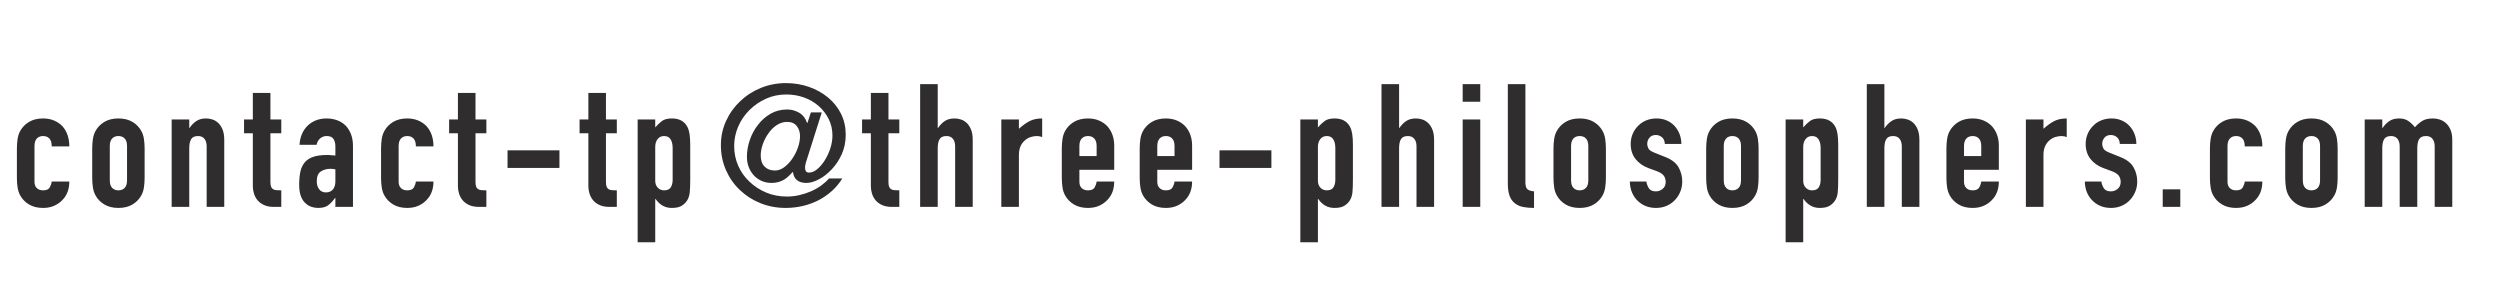 <?xml version="1.0" encoding="UTF-8"?>
<svg width="290px" height="35px" viewBox="0 0 290 35" version="1.1" xmlns="http://www.w3.org/2000/svg" xmlns:xlink="http://www.w3.org/1999/xlink">
    <!-- Generator: Sketch 55.1 (78136) - https://sketchapp.com -->
    <title>Artboard</title>
    <desc>Created with Sketch.</desc>
    <g id="Artboard" stroke="none" stroke-width="1" fill="none" fill-rule="evenodd">
        <path d="M4,21.08 C4,21.4 4.09,21.647 4.27,21.82 C4.45,21.993 4.693,22.08 5,22.08 C5.387,22.08 5.643,21.967 5.77,21.74 C5.897,21.513 5.973,21.287 6,21.06 L8.04,21.06 C8.04,21.953 7.767,22.673 7.22,23.22 C6.953,23.5 6.633,23.72 6.26,23.88 C5.887,24.04 5.467,24.12 5,24.12 C4.36,24.12 3.817,23.987 3.37,23.72 C2.923,23.453 2.58,23.1 2.34,22.66 C2.193,22.393 2.093,22.087 2.04,21.74 C1.987,21.393 1.96,21.013 1.96,20.6 L1.96,17.26 C1.96,16.847 1.987,16.467 2.04,16.12 C2.093,15.773 2.193,15.467 2.34,15.2 C2.58,14.76 2.923,14.407 3.37,14.14 C3.817,13.873 4.36,13.74 5,13.74 C5.467,13.74 5.89,13.82 6.27,13.98 C6.65,14.14 6.973,14.36 7.24,14.64 C7.773,15.24 8.04,16.02 8.04,16.98 L6,16.98 C6,16.567 5.91,16.263 5.73,16.07 C5.55,15.877 5.307,15.78 5,15.78 C4.693,15.78 4.45,15.877 4.27,16.07 C4.09,16.263 4,16.553 4,16.94 L4,21.08 Z M10.696,17.26 C10.696,16.847 10.723,16.467 10.776,16.12 C10.83,15.773 10.93,15.467 11.076,15.2 C11.316,14.76 11.66,14.407 12.106,14.14 C12.553,13.873 13.096,13.74 13.736,13.74 C14.376,13.74 14.92,13.873 15.366,14.14 C15.813,14.407 16.156,14.76 16.396,15.2 C16.543,15.467 16.643,15.773 16.696,16.12 C16.75,16.467 16.776,16.847 16.776,17.26 L16.776,20.6 C16.776,21.013 16.75,21.393 16.696,21.74 C16.643,22.087 16.543,22.393 16.396,22.66 C16.156,23.1 15.813,23.453 15.366,23.72 C14.92,23.987 14.376,24.12 13.736,24.12 C13.096,24.12 12.553,23.987 12.106,23.72 C11.66,23.453 11.316,23.1 11.076,22.66 C10.93,22.393 10.83,22.087 10.776,21.74 C10.723,21.393 10.696,21.013 10.696,20.6 L10.696,17.26 Z M12.736,20.92 C12.736,21.307 12.826,21.597 13.006,21.79 C13.186,21.983 13.43,22.08 13.736,22.08 C14.043,22.08 14.286,21.983 14.466,21.79 C14.646,21.597 14.736,21.307 14.736,20.92 L14.736,16.94 C14.736,16.553 14.646,16.263 14.466,16.07 C14.286,15.877 14.043,15.78 13.736,15.78 C13.43,15.78 13.186,15.877 13.006,16.07 C12.826,16.263 12.736,16.553 12.736,16.94 L12.736,20.92 Z M19.913,24 L19.913,13.86 L21.953,13.86 L21.953,14.84 L21.993,14.84 C22.206,14.52 22.463,14.257 22.763,14.05 C23.063,13.843 23.446,13.74 23.913,13.74 C24.166,13.74 24.419,13.783 24.673,13.87 C24.926,13.957 25.153,14.1 25.353,14.3 C25.553,14.5 25.713,14.757 25.833,15.07 C25.953,15.383 26.013,15.767 26.013,16.22 L26.013,24 L23.973,24 L23.973,16.98 C23.973,16.607 23.886,16.313 23.713,16.1 C23.539,15.887 23.293,15.78 22.973,15.78 C22.586,15.78 22.319,15.9 22.173,16.14 C22.026,16.38 21.953,16.727 21.953,17.18 L21.953,24 L19.913,24 Z M29.329,13.86 L29.329,10.78 L31.369,10.78 L31.369,13.86 L32.629,13.86 L32.629,15.46 L31.369,15.46 L31.369,21.08 C31.369,21.32 31.392,21.507 31.439,21.64 C31.486,21.773 31.562,21.873 31.669,21.94 C31.776,22.007 31.906,22.047 32.059,22.06 C32.212,22.073 32.402,22.08 32.629,22.08 L32.629,24 L31.789,24 C31.322,24 30.932,23.927 30.619,23.78 C30.306,23.633 30.056,23.447 29.869,23.22 C29.682,22.993 29.546,22.737 29.459,22.45 C29.372,22.163 29.329,21.887 29.329,21.62 L29.329,15.46 L28.309,15.46 L28.309,13.86 L29.329,13.86 Z M38.905,24 L38.905,22.96 L38.865,22.96 C38.599,23.333 38.329,23.62 38.055,23.82 C37.782,24.02 37.399,24.12 36.905,24.12 C36.665,24.12 36.422,24.083 36.175,24.01 C35.929,23.937 35.692,23.8 35.465,23.6 C35.239,23.413 35.055,23.143 34.915,22.79 C34.775,22.437 34.705,21.98 34.705,21.42 C34.705,20.847 34.752,20.343 34.845,19.91 C34.939,19.477 35.112,19.113 35.365,18.82 C35.605,18.54 35.932,18.33 36.345,18.19 C36.759,18.05 37.285,17.98 37.925,17.98 L38.145,17.98 C38.225,17.98 38.299,17.987 38.365,18 C38.432,18.013 38.512,18.02 38.605,18.02 C38.699,18.02 38.799,18.027 38.905,18.04 L38.905,16.98 C38.905,16.633 38.832,16.347 38.685,16.12 C38.539,15.893 38.272,15.78 37.885,15.78 C37.619,15.78 37.375,15.867 37.155,16.04 C36.935,16.213 36.792,16.467 36.725,16.8 L34.745,16.8 C34.799,15.893 35.105,15.16 35.665,14.6 C35.932,14.333 36.252,14.123 36.625,13.97 C36.999,13.817 37.419,13.74 37.885,13.74 C38.312,13.74 38.712,13.807 39.085,13.94 C39.459,14.073 39.785,14.273 40.065,14.54 C40.332,14.807 40.545,15.14 40.705,15.54 C40.865,15.94 40.945,16.407 40.945,16.94 L40.945,24 L38.905,24 Z M38.905,19.64 C38.679,19.6 38.492,19.58 38.345,19.58 C37.905,19.58 37.529,19.683 37.215,19.89 C36.902,20.097 36.745,20.473 36.745,21.02 C36.745,21.407 36.839,21.72 37.025,21.96 C37.212,22.2 37.472,22.32 37.805,22.32 C38.152,22.32 38.422,22.207 38.615,21.98 C38.809,21.753 38.905,21.433 38.905,21.02 L38.905,19.64 Z M46.242,21.08 C46.242,21.4 46.332,21.647 46.512,21.82 C46.692,21.993 46.935,22.08 47.242,22.08 C47.628,22.08 47.885,21.967 48.012,21.74 C48.138,21.513 48.215,21.287 48.242,21.06 L50.282,21.06 C50.282,21.953 50.008,22.673 49.462,23.22 C49.195,23.5 48.875,23.72 48.502,23.88 C48.128,24.04 47.708,24.12 47.242,24.12 C46.602,24.12 46.058,23.987 45.612,23.72 C45.165,23.453 44.822,23.1 44.582,22.66 C44.435,22.393 44.335,22.087 44.282,21.74 C44.228,21.393 44.202,21.013 44.202,20.6 L44.202,17.26 C44.202,16.847 44.228,16.467 44.282,16.12 C44.335,15.773 44.435,15.467 44.582,15.2 C44.822,14.76 45.165,14.407 45.612,14.14 C46.058,13.873 46.602,13.74 47.242,13.74 C47.708,13.74 48.132,13.82 48.512,13.98 C48.892,14.14 49.215,14.36 49.482,14.64 C50.015,15.24 50.282,16.02 50.282,16.98 L48.242,16.98 C48.242,16.567 48.152,16.263 47.972,16.07 C47.792,15.877 47.548,15.78 47.242,15.78 C46.935,15.78 46.692,15.877 46.512,16.07 C46.332,16.263 46.242,16.553 46.242,16.94 L46.242,21.08 Z M53.118,13.86 L53.118,10.78 L55.158,10.78 L55.158,13.86 L56.418,13.86 L56.418,15.46 L55.158,15.46 L55.158,21.08 C55.158,21.32 55.182,21.507 55.228,21.64 C55.275,21.773 55.352,21.873 55.458,21.94 C55.565,22.007 55.695,22.047 55.848,22.06 C56.002,22.073 56.192,22.08 56.418,22.08 L56.418,24 L55.578,24 C55.112,24 54.722,23.927 54.408,23.78 C54.095,23.633 53.845,23.447 53.658,23.22 C53.472,22.993 53.335,22.737 53.248,22.45 C53.162,22.163 53.118,21.887 53.118,21.62 L53.118,15.46 L52.098,15.46 L52.098,13.86 L53.118,13.86 Z M58.875,19.48 L58.875,17.44 L64.895,17.44 L64.895,19.48 L58.875,19.48 Z M68.251,13.86 L68.251,10.78 L70.291,10.78 L70.291,13.86 L71.551,13.86 L71.551,15.46 L70.291,15.46 L70.291,21.08 C70.291,21.32 70.314,21.507 70.361,21.64 C70.408,21.773 70.484,21.873 70.591,21.94 C70.698,22.007 70.828,22.047 70.981,22.06 C71.134,22.073 71.324,22.08 71.551,22.08 L71.551,24 L70.711,24 C70.244,24 69.854,23.927 69.541,23.78 C69.228,23.633 68.978,23.447 68.791,23.22 C68.604,22.993 68.468,22.737 68.381,22.45 C68.294,22.163 68.251,21.887 68.251,21.62 L68.251,15.46 L67.231,15.46 L67.231,13.86 L68.251,13.86 Z M73.967,28.1 L73.967,13.86 L76.007,13.86 L76.007,14.78 C76.261,14.487 76.521,14.24 76.787,14.04 C77.054,13.84 77.441,13.74 77.947,13.74 C78.787,13.74 79.381,14.06 79.727,14.7 C79.847,14.927 79.934,15.207 79.987,15.54 C80.041,15.873 80.067,16.32 80.067,16.88 L80.067,20.74 C80.067,21.487 80.047,22.027 80.007,22.36 C79.927,23.027 79.621,23.527 79.087,23.86 C78.821,24.033 78.434,24.12 77.927,24.12 C77.527,24.12 77.171,24.03 76.857,23.85 C76.544,23.67 76.274,23.413 76.047,23.08 L76.007,23.08 L76.007,28.1 L73.967,28.1 Z M78.027,17.16 C78.027,16.747 77.947,16.413 77.787,16.16 C77.627,15.907 77.374,15.78 77.027,15.78 C76.721,15.78 76.474,15.897 76.287,16.13 C76.101,16.363 76.007,16.667 76.007,17.04 L76.007,20.98 C76.007,21.3 76.104,21.563 76.297,21.77 C76.491,21.977 76.734,22.08 77.027,22.08 C77.414,22.08 77.677,21.96 77.817,21.72 C77.957,21.48 78.027,21.2 78.027,20.88 L78.027,17.16 Z M92.804,15.8 C92.804,15.333 92.677,14.94 92.424,14.62 C92.17,14.3 91.804,14.14 91.324,14.14 C90.884,14.14 90.477,14.263 90.104,14.51 C89.73,14.757 89.41,15.073 89.144,15.46 C88.864,15.847 88.644,16.27 88.484,16.73 C88.324,17.19 88.244,17.627 88.244,18.04 C88.244,18.6 88.394,19.03 88.694,19.33 C88.994,19.63 89.397,19.78 89.904,19.78 C90.277,19.78 90.64,19.647 90.994,19.38 C91.347,19.113 91.657,18.78 91.924,18.38 C92.19,17.993 92.404,17.567 92.564,17.1 C92.724,16.633 92.804,16.2 92.804,15.8 Z M95.324,13.04 L93.584,18.54 C93.517,18.727 93.467,18.9 93.434,19.06 C93.4,19.22 93.384,19.347 93.384,19.44 C93.384,19.613 93.417,19.753 93.484,19.86 C93.55,19.967 93.67,20.02 93.844,20.02 C94.164,20.02 94.484,19.887 94.804,19.62 C95.124,19.353 95.417,19.007 95.684,18.58 C95.95,18.153 96.164,17.69 96.324,17.19 C96.484,16.69 96.564,16.2 96.564,15.72 C96.564,15.027 96.417,14.387 96.124,13.8 C95.83,13.213 95.437,12.707 94.944,12.28 C94.45,11.853 93.884,11.527 93.244,11.3 C92.604,11.073 91.924,10.96 91.204,10.96 C90.364,10.96 89.58,11.123 88.854,11.45 C88.127,11.777 87.484,12.22 86.924,12.78 C86.364,13.34 85.93,13.98 85.624,14.7 C85.317,15.42 85.164,16.167 85.164,16.94 C85.164,17.753 85.32,18.517 85.634,19.23 C85.947,19.943 86.384,20.56 86.944,21.08 C87.504,21.613 88.15,22.033 88.884,22.34 C89.617,22.647 90.424,22.8 91.304,22.8 C91.784,22.8 92.264,22.743 92.744,22.63 C93.224,22.517 93.677,22.367 94.104,22.18 C94.53,21.993 94.92,21.77 95.274,21.51 C95.627,21.25 95.924,20.98 96.164,20.7 L97.704,20.7 C97.384,21.233 96.987,21.713 96.514,22.14 C96.04,22.567 95.524,22.927 94.964,23.22 C94.39,23.513 93.78,23.737 93.134,23.89 C92.487,24.043 91.824,24.12 91.144,24.12 C90.104,24.12 89.127,23.937 88.214,23.57 C87.3,23.203 86.504,22.693 85.824,22.04 C85.144,21.4 84.607,20.633 84.214,19.74 C83.82,18.847 83.624,17.88 83.624,16.84 C83.624,15.84 83.824,14.903 84.224,14.03 C84.624,13.157 85.17,12.393 85.864,11.74 C86.544,11.087 87.34,10.573 88.254,10.2 C89.167,9.827 90.144,9.64 91.184,9.64 C92.117,9.64 93.004,9.787 93.844,10.08 C94.684,10.373 95.424,10.787 96.064,11.32 C96.704,11.853 97.204,12.483 97.564,13.21 C97.924,13.937 98.104,14.74 98.104,15.62 C98.104,16.46 97.947,17.223 97.634,17.91 C97.32,18.597 96.93,19.18 96.464,19.66 C95.997,20.153 95.5,20.537 94.974,20.81 C94.447,21.083 93.97,21.22 93.544,21.22 C93.09,21.22 92.73,21.117 92.464,20.91 C92.197,20.703 92.037,20.387 91.984,19.96 L91.944,19.96 C91.797,20.12 91.647,20.273 91.494,20.42 C91.34,20.567 91.17,20.7 90.984,20.82 C90.784,20.94 90.564,21.037 90.324,21.11 C90.084,21.183 89.81,21.22 89.504,21.22 C89.077,21.22 88.687,21.14 88.334,20.98 C87.98,20.82 87.677,20.6 87.424,20.32 C86.904,19.733 86.644,19.02 86.644,18.18 C86.644,17.527 86.757,16.873 86.984,16.22 C87.21,15.567 87.53,14.98 87.944,14.46 C88.344,13.94 88.827,13.517 89.394,13.19 C89.96,12.863 90.604,12.7 91.324,12.7 C91.79,12.7 92.24,12.82 92.674,13.06 C93.107,13.3 93.424,13.7 93.624,14.26 L93.664,14.26 L94.064,13.04 L95.324,13.04 Z M101.02,13.86 L101.02,10.78 L103.06,10.78 L103.06,13.86 L104.32,13.86 L104.32,15.46 L103.06,15.46 L103.06,21.08 C103.06,21.32 103.083,21.507 103.13,21.64 C103.177,21.773 103.253,21.873 103.36,21.94 C103.467,22.007 103.597,22.047 103.75,22.06 C103.903,22.073 104.093,22.08 104.32,22.08 L104.32,24 L103.48,24 C103.013,24 102.623,23.927 102.31,23.78 C101.997,23.633 101.747,23.447 101.56,23.22 C101.373,22.993 101.237,22.737 101.15,22.45 C101.063,22.163 101.02,21.887 101.02,21.62 L101.02,15.46 L100,15.46 L100,13.86 L101.02,13.86 Z M106.736,24 L106.736,9.76 L108.776,9.76 L108.776,14.84 L108.816,14.84 C109.03,14.52 109.286,14.257 109.586,14.05 C109.886,13.843 110.27,13.74 110.736,13.74 C110.99,13.74 111.243,13.783 111.496,13.87 C111.75,13.957 111.976,14.1 112.176,14.3 C112.376,14.5 112.536,14.757 112.656,15.07 C112.776,15.383 112.836,15.767 112.836,16.22 L112.836,24 L110.796,24 L110.796,16.98 C110.796,16.607 110.71,16.313 110.536,16.1 C110.363,15.887 110.116,15.78 109.796,15.78 C109.41,15.78 109.143,15.9 108.996,16.14 C108.85,16.38 108.776,16.727 108.776,17.18 L108.776,24 L106.736,24 Z M116.153,24 L116.153,13.86 L118.193,13.86 L118.193,14.94 C118.606,14.567 119.013,14.273 119.413,14.06 C119.813,13.847 120.306,13.74 120.893,13.74 L120.893,15.9 C120.693,15.82 120.486,15.78 120.273,15.78 C120.059,15.78 119.829,15.817 119.583,15.89 C119.336,15.963 119.113,16.087 118.913,16.26 C118.699,16.433 118.526,16.66 118.393,16.94 C118.259,17.22 118.193,17.567 118.193,17.98 L118.193,24 L116.153,24 Z M129.249,19.7 L125.209,19.7 L125.209,21.08 C125.209,21.4 125.299,21.647 125.479,21.82 C125.659,21.993 125.902,22.08 126.209,22.08 C126.596,22.08 126.852,21.967 126.979,21.74 C127.106,21.513 127.182,21.287 127.209,21.06 L129.249,21.06 C129.249,21.953 128.976,22.673 128.429,23.22 C128.162,23.5 127.842,23.72 127.469,23.88 C127.096,24.04 126.676,24.12 126.209,24.12 C125.569,24.12 125.026,23.987 124.579,23.72 C124.132,23.453 123.789,23.1 123.549,22.66 C123.402,22.393 123.302,22.087 123.249,21.74 C123.196,21.393 123.169,21.013 123.169,20.6 L123.169,17.26 C123.169,16.847 123.196,16.467 123.249,16.12 C123.302,15.773 123.402,15.467 123.549,15.2 C123.789,14.76 124.132,14.407 124.579,14.14 C125.026,13.873 125.569,13.74 126.209,13.74 C126.676,13.74 127.099,13.82 127.479,13.98 C127.859,14.14 128.182,14.36 128.449,14.64 C128.982,15.24 129.249,15.993 129.249,16.9 L129.249,19.7 Z M125.209,18.1 L127.209,18.1 L127.209,16.94 C127.209,16.553 127.119,16.263 126.939,16.07 C126.759,15.877 126.516,15.78 126.209,15.78 C125.902,15.78 125.659,15.877 125.479,16.07 C125.299,16.263 125.209,16.553 125.209,16.94 L125.209,18.1 Z M138.285,19.7 L134.245,19.7 L134.245,21.08 C134.245,21.4 134.335,21.647 134.515,21.82 C134.695,21.993 134.939,22.08 135.245,22.08 C135.632,22.08 135.889,21.967 136.015,21.74 C136.142,21.513 136.219,21.287 136.245,21.06 L138.285,21.06 C138.285,21.953 138.012,22.673 137.465,23.22 C137.199,23.5 136.879,23.72 136.505,23.88 C136.132,24.04 135.712,24.12 135.245,24.12 C134.605,24.12 134.062,23.987 133.615,23.72 C133.169,23.453 132.825,23.1 132.585,22.66 C132.439,22.393 132.339,22.087 132.285,21.74 C132.232,21.393 132.205,21.013 132.205,20.6 L132.205,17.26 C132.205,16.847 132.232,16.467 132.285,16.12 C132.339,15.773 132.439,15.467 132.585,15.2 C132.825,14.76 133.169,14.407 133.615,14.14 C134.062,13.873 134.605,13.74 135.245,13.74 C135.712,13.74 136.135,13.82 136.515,13.98 C136.895,14.14 137.219,14.36 137.485,14.64 C138.019,15.24 138.285,15.993 138.285,16.9 L138.285,19.7 Z M134.245,18.1 L136.245,18.1 L136.245,16.94 C136.245,16.553 136.155,16.263 135.975,16.07 C135.795,15.877 135.552,15.78 135.245,15.78 C134.939,15.78 134.695,15.877 134.515,16.07 C134.335,16.263 134.245,16.553 134.245,16.94 L134.245,18.1 Z M141.462,19.48 L141.462,17.44 L147.482,17.44 L147.482,19.48 L141.462,19.48 Z M150.838,28.1 L150.838,13.86 L152.878,13.86 L152.878,14.78 C153.132,14.487 153.392,14.24 153.658,14.04 C153.925,13.84 154.312,13.74 154.818,13.74 C155.658,13.74 156.252,14.06 156.598,14.7 C156.718,14.927 156.805,15.207 156.858,15.54 C156.912,15.873 156.938,16.32 156.938,16.88 L156.938,20.74 C156.938,21.487 156.918,22.027 156.878,22.36 C156.798,23.027 156.492,23.527 155.958,23.86 C155.692,24.033 155.305,24.12 154.798,24.12 C154.398,24.12 154.042,24.03 153.728,23.85 C153.415,23.67 153.145,23.413 152.918,23.08 L152.878,23.08 L152.878,28.1 L150.838,28.1 Z M154.898,17.16 C154.898,16.747 154.818,16.413 154.658,16.16 C154.498,15.907 154.245,15.78 153.898,15.78 C153.592,15.78 153.345,15.897 153.158,16.13 C152.972,16.363 152.878,16.667 152.878,17.04 L152.878,20.98 C152.878,21.3 152.975,21.563 153.168,21.77 C153.362,21.977 153.605,22.08 153.898,22.08 C154.285,22.08 154.548,21.96 154.688,21.72 C154.828,21.48 154.898,21.2 154.898,20.88 L154.898,17.16 Z M160.255,24 L160.255,9.76 L162.295,9.76 L162.295,14.84 L162.335,14.84 C162.548,14.52 162.805,14.257 163.105,14.05 C163.405,13.843 163.788,13.74 164.255,13.74 C164.508,13.74 164.761,13.783 165.015,13.87 C165.268,13.957 165.495,14.1 165.695,14.3 C165.895,14.5 166.055,14.757 166.175,15.07 C166.295,15.383 166.355,15.767 166.355,16.22 L166.355,24 L164.315,24 L164.315,16.98 C164.315,16.607 164.228,16.313 164.055,16.1 C163.881,15.887 163.635,15.78 163.315,15.78 C162.928,15.78 162.661,15.9 162.515,16.14 C162.368,16.38 162.295,16.727 162.295,17.18 L162.295,24 L160.255,24 Z M169.671,24 L169.671,13.86 L171.711,13.86 L171.711,24 L169.671,24 Z M169.671,11.8 L169.671,9.76 L171.711,9.76 L171.711,11.8 L169.671,11.8 Z M174.907,9.76 L176.947,9.76 L176.947,21.14 C176.947,21.527 177.017,21.79 177.157,21.93 C177.297,22.07 177.561,22.16 177.947,22.2 L177.947,24.12 C177.481,24.12 177.061,24.083 176.687,24.01 C176.314,23.937 175.994,23.793 175.727,23.58 C175.461,23.38 175.257,23.097 175.117,22.73 C174.977,22.363 174.907,21.88 174.907,21.28 L174.907,9.76 Z M180.204,17.26 C180.204,16.847 180.23,16.467 180.284,16.12 C180.337,15.773 180.437,15.467 180.584,15.2 C180.824,14.76 181.167,14.407 181.614,14.14 C182.06,13.873 182.604,13.74 183.244,13.74 C183.884,13.74 184.427,13.873 184.874,14.14 C185.32,14.407 185.664,14.76 185.904,15.2 C186.05,15.467 186.15,15.773 186.204,16.12 C186.257,16.467 186.284,16.847 186.284,17.26 L186.284,20.6 C186.284,21.013 186.257,21.393 186.204,21.74 C186.15,22.087 186.05,22.393 185.904,22.66 C185.664,23.1 185.32,23.453 184.874,23.72 C184.427,23.987 183.884,24.12 183.244,24.12 C182.604,24.12 182.06,23.987 181.614,23.72 C181.167,23.453 180.824,23.1 180.584,22.66 C180.437,22.393 180.337,22.087 180.284,21.74 C180.23,21.393 180.204,21.013 180.204,20.6 L180.204,17.26 Z M182.244,20.92 C182.244,21.307 182.334,21.597 182.514,21.79 C182.694,21.983 182.937,22.08 183.244,22.08 C183.55,22.08 183.794,21.983 183.974,21.79 C184.154,21.597 184.244,21.307 184.244,20.92 L184.244,16.94 C184.244,16.553 184.154,16.263 183.974,16.07 C183.794,15.877 183.55,15.78 183.244,15.78 C182.937,15.78 182.694,15.877 182.514,16.07 C182.334,16.263 182.244,16.553 182.244,16.94 L182.244,20.92 Z M193.12,16.7 C193.107,16.353 192.997,16.093 192.79,15.92 C192.583,15.747 192.347,15.66 192.08,15.66 C191.76,15.66 191.513,15.763 191.34,15.97 C191.167,16.177 191.08,16.413 191.08,16.68 C191.08,16.867 191.127,17.05 191.22,17.23 C191.313,17.41 191.553,17.573 191.94,17.72 L193.14,18.2 C193.9,18.493 194.423,18.893 194.71,19.4 C194.997,19.907 195.14,20.46 195.14,21.06 C195.14,21.487 195.063,21.883 194.91,22.25 C194.757,22.617 194.547,22.94 194.28,23.22 C194.013,23.5 193.693,23.72 193.32,23.88 C192.947,24.04 192.54,24.12 192.1,24.12 C191.273,24.12 190.58,23.86 190.02,23.34 C189.74,23.087 189.513,22.77 189.34,22.39 C189.167,22.01 189.073,21.567 189.06,21.06 L190.98,21.06 C191.02,21.34 191.117,21.6 191.27,21.84 C191.423,22.08 191.693,22.2 192.08,22.2 C192.373,22.2 192.637,22.103 192.87,21.91 C193.103,21.717 193.22,21.447 193.22,21.1 C193.22,20.82 193.147,20.58 193,20.38 C192.853,20.18 192.587,20.007 192.2,19.86 L191.22,19.5 C190.58,19.26 190.077,18.903 189.71,18.43 C189.343,17.957 189.16,17.38 189.16,16.7 C189.16,16.273 189.24,15.877 189.4,15.51 C189.56,15.143 189.78,14.827 190.06,14.56 C190.327,14.293 190.64,14.09 191,13.95 C191.36,13.81 191.747,13.74 192.16,13.74 C192.573,13.74 192.957,13.813 193.31,13.96 C193.663,14.107 193.967,14.313 194.22,14.58 C194.473,14.847 194.673,15.163 194.82,15.53 C194.967,15.897 195.04,16.287 195.04,16.7 L193.12,16.7 Z M197.916,17.26 C197.916,16.847 197.943,16.467 197.996,16.12 C198.05,15.773 198.15,15.467 198.296,15.2 C198.536,14.76 198.88,14.407 199.326,14.14 C199.773,13.873 200.316,13.74 200.956,13.74 C201.596,13.74 202.14,13.873 202.586,14.14 C203.033,14.407 203.376,14.76 203.616,15.2 C203.763,15.467 203.863,15.773 203.916,16.12 C203.97,16.467 203.996,16.847 203.996,17.26 L203.996,20.6 C203.996,21.013 203.97,21.393 203.916,21.74 C203.863,22.087 203.763,22.393 203.616,22.66 C203.376,23.1 203.033,23.453 202.586,23.72 C202.14,23.987 201.596,24.12 200.956,24.12 C200.316,24.12 199.773,23.987 199.326,23.72 C198.88,23.453 198.536,23.1 198.296,22.66 C198.15,22.393 198.05,22.087 197.996,21.74 C197.943,21.393 197.916,21.013 197.916,20.6 L197.916,17.26 Z M199.956,20.92 C199.956,21.307 200.046,21.597 200.226,21.79 C200.406,21.983 200.65,22.08 200.956,22.08 C201.263,22.08 201.506,21.983 201.686,21.79 C201.866,21.597 201.956,21.307 201.956,20.92 L201.956,16.94 C201.956,16.553 201.866,16.263 201.686,16.07 C201.506,15.877 201.263,15.78 200.956,15.78 C200.65,15.78 200.406,15.877 200.226,16.07 C200.046,16.263 199.956,16.553 199.956,16.94 L199.956,20.92 Z M207.133,28.1 L207.133,13.86 L209.173,13.86 L209.173,14.78 C209.426,14.487 209.686,14.24 209.953,14.04 C210.219,13.84 210.606,13.74 211.113,13.74 C211.953,13.74 212.546,14.06 212.893,14.7 C213.013,14.927 213.099,15.207 213.153,15.54 C213.206,15.873 213.233,16.32 213.233,16.88 L213.233,20.74 C213.233,21.487 213.213,22.027 213.173,22.36 C213.093,23.027 212.786,23.527 212.253,23.86 C211.986,24.033 211.599,24.12 211.093,24.12 C210.693,24.12 210.336,24.03 210.023,23.85 C209.709,23.67 209.439,23.413 209.213,23.08 L209.173,23.08 L209.173,28.1 L207.133,28.1 Z M211.193,17.16 C211.193,16.747 211.113,16.413 210.953,16.16 C210.793,15.907 210.539,15.78 210.193,15.78 C209.886,15.78 209.639,15.897 209.453,16.13 C209.266,16.363 209.173,16.667 209.173,17.04 L209.173,20.98 C209.173,21.3 209.269,21.563 209.463,21.77 C209.656,21.977 209.899,22.08 210.193,22.08 C210.579,22.08 210.843,21.96 210.983,21.72 C211.123,21.48 211.193,21.2 211.193,20.88 L211.193,17.16 Z M216.549,24 L216.549,9.76 L218.589,9.76 L218.589,14.84 L218.629,14.84 C218.842,14.52 219.099,14.257 219.399,14.05 C219.699,13.843 220.082,13.74 220.549,13.74 C220.802,13.74 221.056,13.783 221.309,13.87 C221.562,13.957 221.789,14.1 221.989,14.3 C222.189,14.5 222.349,14.757 222.469,15.07 C222.589,15.383 222.649,15.767 222.649,16.22 L222.649,24 L220.609,24 L220.609,16.98 C220.609,16.607 220.522,16.313 220.349,16.1 C220.176,15.887 219.929,15.78 219.609,15.78 C219.222,15.78 218.956,15.9 218.809,16.14 C218.662,16.38 218.589,16.727 218.589,17.18 L218.589,24 L216.549,24 Z M231.865,19.7 L227.825,19.7 L227.825,21.08 C227.825,21.4 227.915,21.647 228.095,21.82 C228.275,21.993 228.519,22.08 228.825,22.08 C229.212,22.08 229.469,21.967 229.595,21.74 C229.722,21.513 229.799,21.287 229.825,21.06 L231.865,21.06 C231.865,21.953 231.592,22.673 231.045,23.22 C230.779,23.5 230.459,23.72 230.085,23.88 C229.712,24.04 229.292,24.12 228.825,24.12 C228.185,24.12 227.642,23.987 227.195,23.72 C226.749,23.453 226.405,23.1 226.165,22.66 C226.019,22.393 225.919,22.087 225.865,21.74 C225.812,21.393 225.785,21.013 225.785,20.6 L225.785,17.26 C225.785,16.847 225.812,16.467 225.865,16.12 C225.919,15.773 226.019,15.467 226.165,15.2 C226.405,14.76 226.749,14.407 227.195,14.14 C227.642,13.873 228.185,13.74 228.825,13.74 C229.292,13.74 229.715,13.82 230.095,13.98 C230.475,14.14 230.799,14.36 231.065,14.64 C231.599,15.24 231.865,15.993 231.865,16.9 L231.865,19.7 Z M227.825,18.1 L229.825,18.1 L229.825,16.94 C229.825,16.553 229.735,16.263 229.555,16.07 C229.375,15.877 229.132,15.78 228.825,15.78 C228.519,15.78 228.275,15.877 228.095,16.07 C227.915,16.263 227.825,16.553 227.825,16.94 L227.825,18.1 Z M235.002,24 L235.002,13.86 L237.042,13.86 L237.042,14.94 C237.455,14.567 237.862,14.273 238.262,14.06 C238.662,13.847 239.155,13.74 239.742,13.74 L239.742,15.9 C239.542,15.82 239.335,15.78 239.122,15.78 C238.908,15.78 238.678,15.817 238.432,15.89 C238.185,15.963 237.962,16.087 237.762,16.26 C237.548,16.433 237.375,16.66 237.242,16.94 C237.108,17.22 237.042,17.567 237.042,17.98 L237.042,24 L235.002,24 Z M245.898,16.7 C245.885,16.353 245.775,16.093 245.568,15.92 C245.362,15.747 245.125,15.66 244.858,15.66 C244.538,15.66 244.292,15.763 244.118,15.97 C243.945,16.177 243.858,16.413 243.858,16.68 C243.858,16.867 243.905,17.05 243.998,17.23 C244.092,17.41 244.332,17.573 244.718,17.72 L245.918,18.2 C246.678,18.493 247.202,18.893 247.488,19.4 C247.775,19.907 247.918,20.46 247.918,21.06 C247.918,21.487 247.842,21.883 247.688,22.25 C247.535,22.617 247.325,22.94 247.058,23.22 C246.792,23.5 246.472,23.72 246.098,23.88 C245.725,24.04 245.318,24.12 244.878,24.12 C244.052,24.12 243.358,23.86 242.798,23.34 C242.518,23.087 242.292,22.77 242.118,22.39 C241.945,22.01 241.852,21.567 241.838,21.06 L243.758,21.06 C243.798,21.34 243.895,21.6 244.048,21.84 C244.202,22.08 244.472,22.2 244.858,22.2 C245.152,22.2 245.415,22.103 245.648,21.91 C245.882,21.717 245.998,21.447 245.998,21.1 C245.998,20.82 245.925,20.58 245.778,20.38 C245.632,20.18 245.365,20.007 244.978,19.86 L243.998,19.5 C243.358,19.26 242.855,18.903 242.488,18.43 C242.122,17.957 241.938,17.38 241.938,16.7 C241.938,16.273 242.018,15.877 242.178,15.51 C242.338,15.143 242.558,14.827 242.838,14.56 C243.105,14.293 243.418,14.09 243.778,13.95 C244.138,13.81 244.525,13.74 244.938,13.74 C245.352,13.74 245.735,13.813 246.088,13.96 C246.442,14.107 246.745,14.313 246.998,14.58 C247.252,14.847 247.452,15.163 247.598,15.53 C247.745,15.897 247.818,16.287 247.818,16.7 L245.898,16.7 Z M250.875,24 L250.875,21.96 L252.915,21.96 L252.915,24 L250.875,24 Z M258.391,21.08 C258.391,21.4 258.481,21.647 258.661,21.82 C258.841,21.993 259.084,22.08 259.391,22.08 C259.778,22.08 260.034,21.967 260.161,21.74 C260.288,21.513 260.364,21.287 260.391,21.06 L262.431,21.06 C262.431,21.953 262.158,22.673 261.611,23.22 C261.344,23.5 261.024,23.72 260.651,23.88 C260.278,24.04 259.858,24.12 259.391,24.12 C258.751,24.12 258.208,23.987 257.761,23.72 C257.314,23.453 256.971,23.1 256.731,22.66 C256.584,22.393 256.484,22.087 256.431,21.74 C256.378,21.393 256.351,21.013 256.351,20.6 L256.351,17.26 C256.351,16.847 256.378,16.467 256.431,16.12 C256.484,15.773 256.584,15.467 256.731,15.2 C256.971,14.76 257.314,14.407 257.761,14.14 C258.208,13.873 258.751,13.74 259.391,13.74 C259.858,13.74 260.281,13.82 260.661,13.98 C261.041,14.14 261.364,14.36 261.631,14.64 C262.164,15.24 262.431,16.02 262.431,16.98 L260.391,16.98 C260.391,16.567 260.301,16.263 260.121,16.07 C259.941,15.877 259.698,15.78 259.391,15.78 C259.084,15.78 258.841,15.877 258.661,16.07 C258.481,16.263 258.391,16.553 258.391,16.94 L258.391,21.08 Z M265.087,17.26 C265.087,16.847 265.114,16.467 265.167,16.12 C265.221,15.773 265.321,15.467 265.467,15.2 C265.707,14.76 266.051,14.407 266.497,14.14 C266.944,13.873 267.487,13.74 268.127,13.74 C268.767,13.74 269.311,13.873 269.757,14.14 C270.204,14.407 270.547,14.76 270.787,15.2 C270.934,15.467 271.034,15.773 271.087,16.12 C271.141,16.467 271.167,16.847 271.167,17.26 L271.167,20.6 C271.167,21.013 271.141,21.393 271.087,21.74 C271.034,22.087 270.934,22.393 270.787,22.66 C270.547,23.1 270.204,23.453 269.757,23.72 C269.311,23.987 268.767,24.12 268.127,24.12 C267.487,24.12 266.944,23.987 266.497,23.72 C266.051,23.453 265.707,23.1 265.467,22.66 C265.321,22.393 265.221,22.087 265.167,21.74 C265.114,21.393 265.087,21.013 265.087,20.6 L265.087,17.26 Z M267.127,20.92 C267.127,21.307 267.217,21.597 267.397,21.79 C267.577,21.983 267.821,22.08 268.127,22.08 C268.434,22.08 268.677,21.983 268.857,21.79 C269.037,21.597 269.127,21.307 269.127,20.92 L269.127,16.94 C269.127,16.553 269.037,16.263 268.857,16.07 C268.677,15.877 268.434,15.78 268.127,15.78 C267.821,15.78 267.577,15.877 267.397,16.07 C267.217,16.263 267.127,16.553 267.127,16.94 L267.127,20.92 Z M274.304,24 L274.304,13.86 L276.344,13.86 L276.344,14.84 L276.384,14.84 C276.597,14.52 276.854,14.257 277.154,14.05 C277.454,13.843 277.837,13.74 278.304,13.74 C278.744,13.74 279.11,13.847 279.404,14.06 C279.697,14.273 279.937,14.507 280.124,14.76 C280.377,14.48 280.657,14.24 280.964,14.04 C281.27,13.84 281.697,13.74 282.244,13.74 C282.497,13.74 282.757,13.783 283.024,13.87 C283.29,13.957 283.53,14.1 283.744,14.3 C283.957,14.5 284.13,14.757 284.264,15.07 C284.397,15.383 284.464,15.767 284.464,16.22 L284.464,24 L282.424,24 L282.424,16.98 C282.424,16.607 282.337,16.313 282.164,16.1 C281.99,15.887 281.744,15.78 281.424,15.78 C281.037,15.78 280.77,15.9 280.624,16.14 C280.477,16.38 280.404,16.727 280.404,17.18 L280.404,24 L278.364,24 L278.364,16.98 C278.364,16.607 278.277,16.313 278.104,16.1 C277.93,15.887 277.684,15.78 277.364,15.78 C276.977,15.78 276.71,15.9 276.564,16.14 C276.417,16.38 276.344,16.727 276.344,17.18 L276.344,24 L274.304,24 Z" id="contact-tp@three-philosophers.com" fill="#2F2D2D" fill-rule="nonzero"></path>
    </g>
</svg>